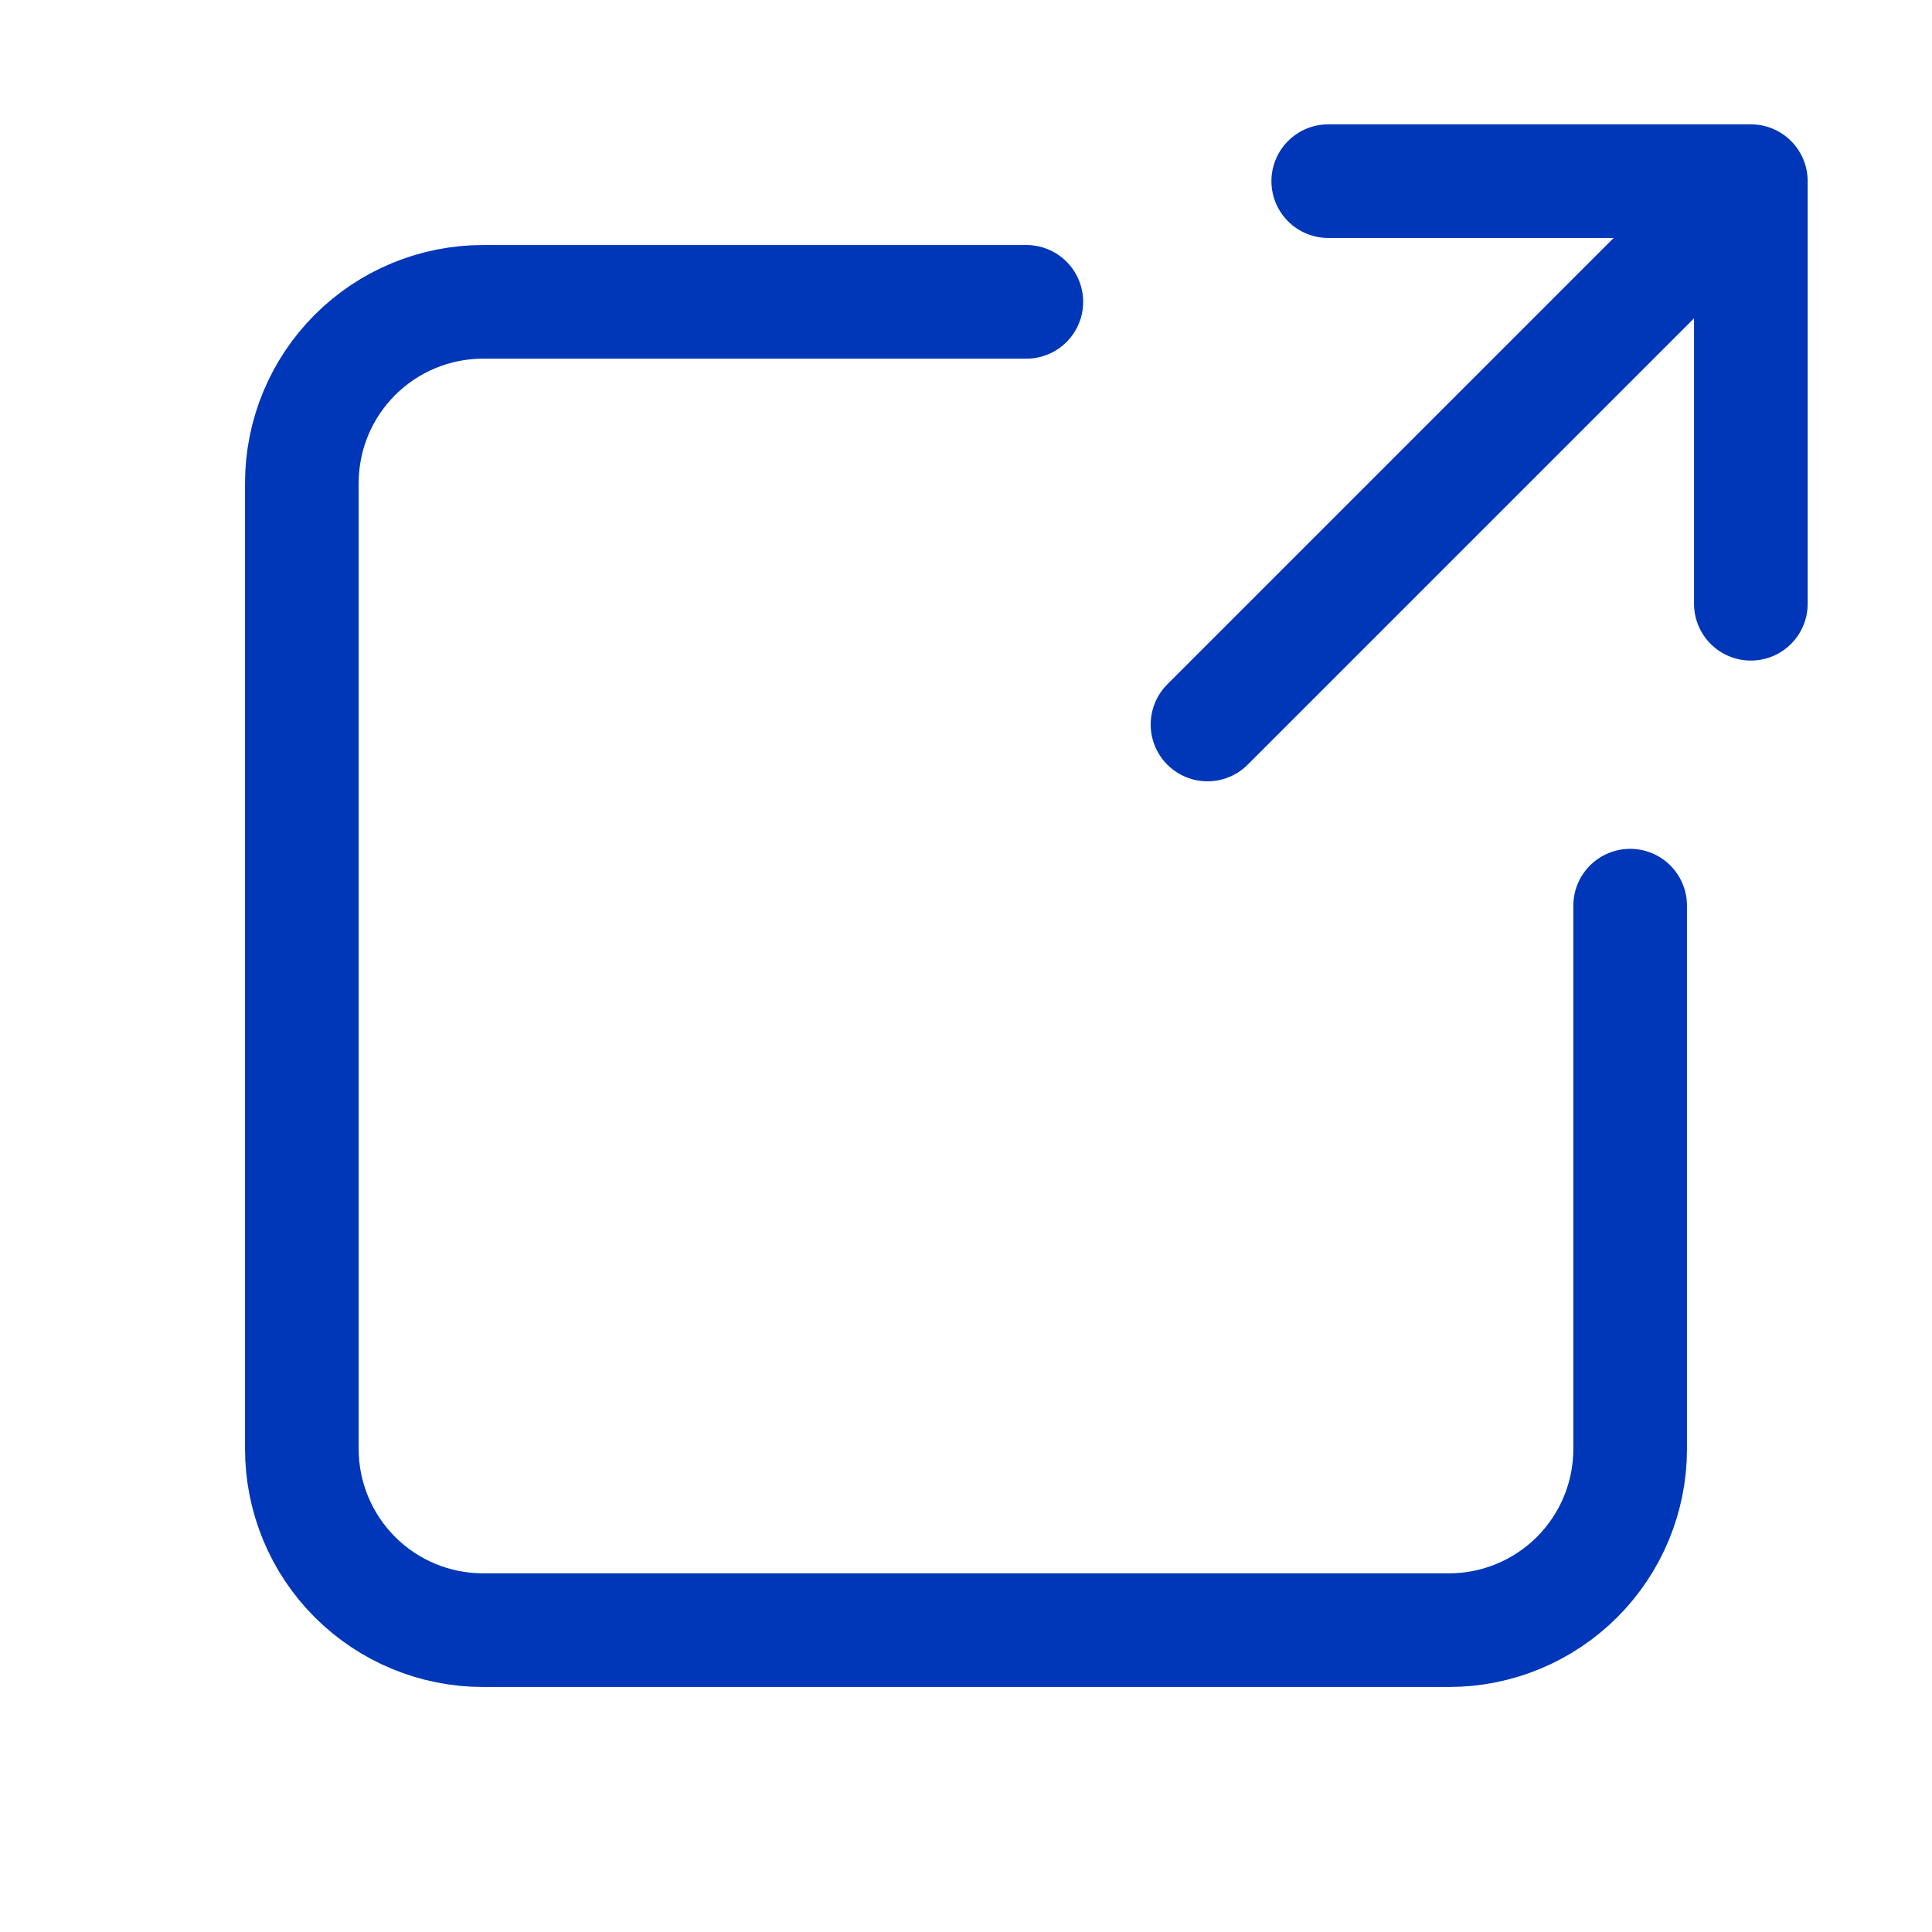 <svg width="34" height="34" viewBox="0 0 34 34" fill="none" xmlns="http://www.w3.org/2000/svg">
<path d="M23.375 3.188H30.812V10.625M29.219 4.781L21.25 12.75M18.062 5.312H8.5C7.655 5.312 6.844 5.648 6.246 6.246C5.648 6.844 5.312 7.655 5.312 8.5V25.5C5.312 26.345 5.648 27.156 6.246 27.754C6.844 28.352 7.655 28.688 8.5 28.688H25.5C26.345 28.688 27.156 28.352 27.754 27.754C28.352 27.156 28.688 26.345 28.688 25.5V15.938" stroke="#0037B8" stroke-width="2" stroke-linecap="round" stroke-linejoin="round"/>
</svg>
